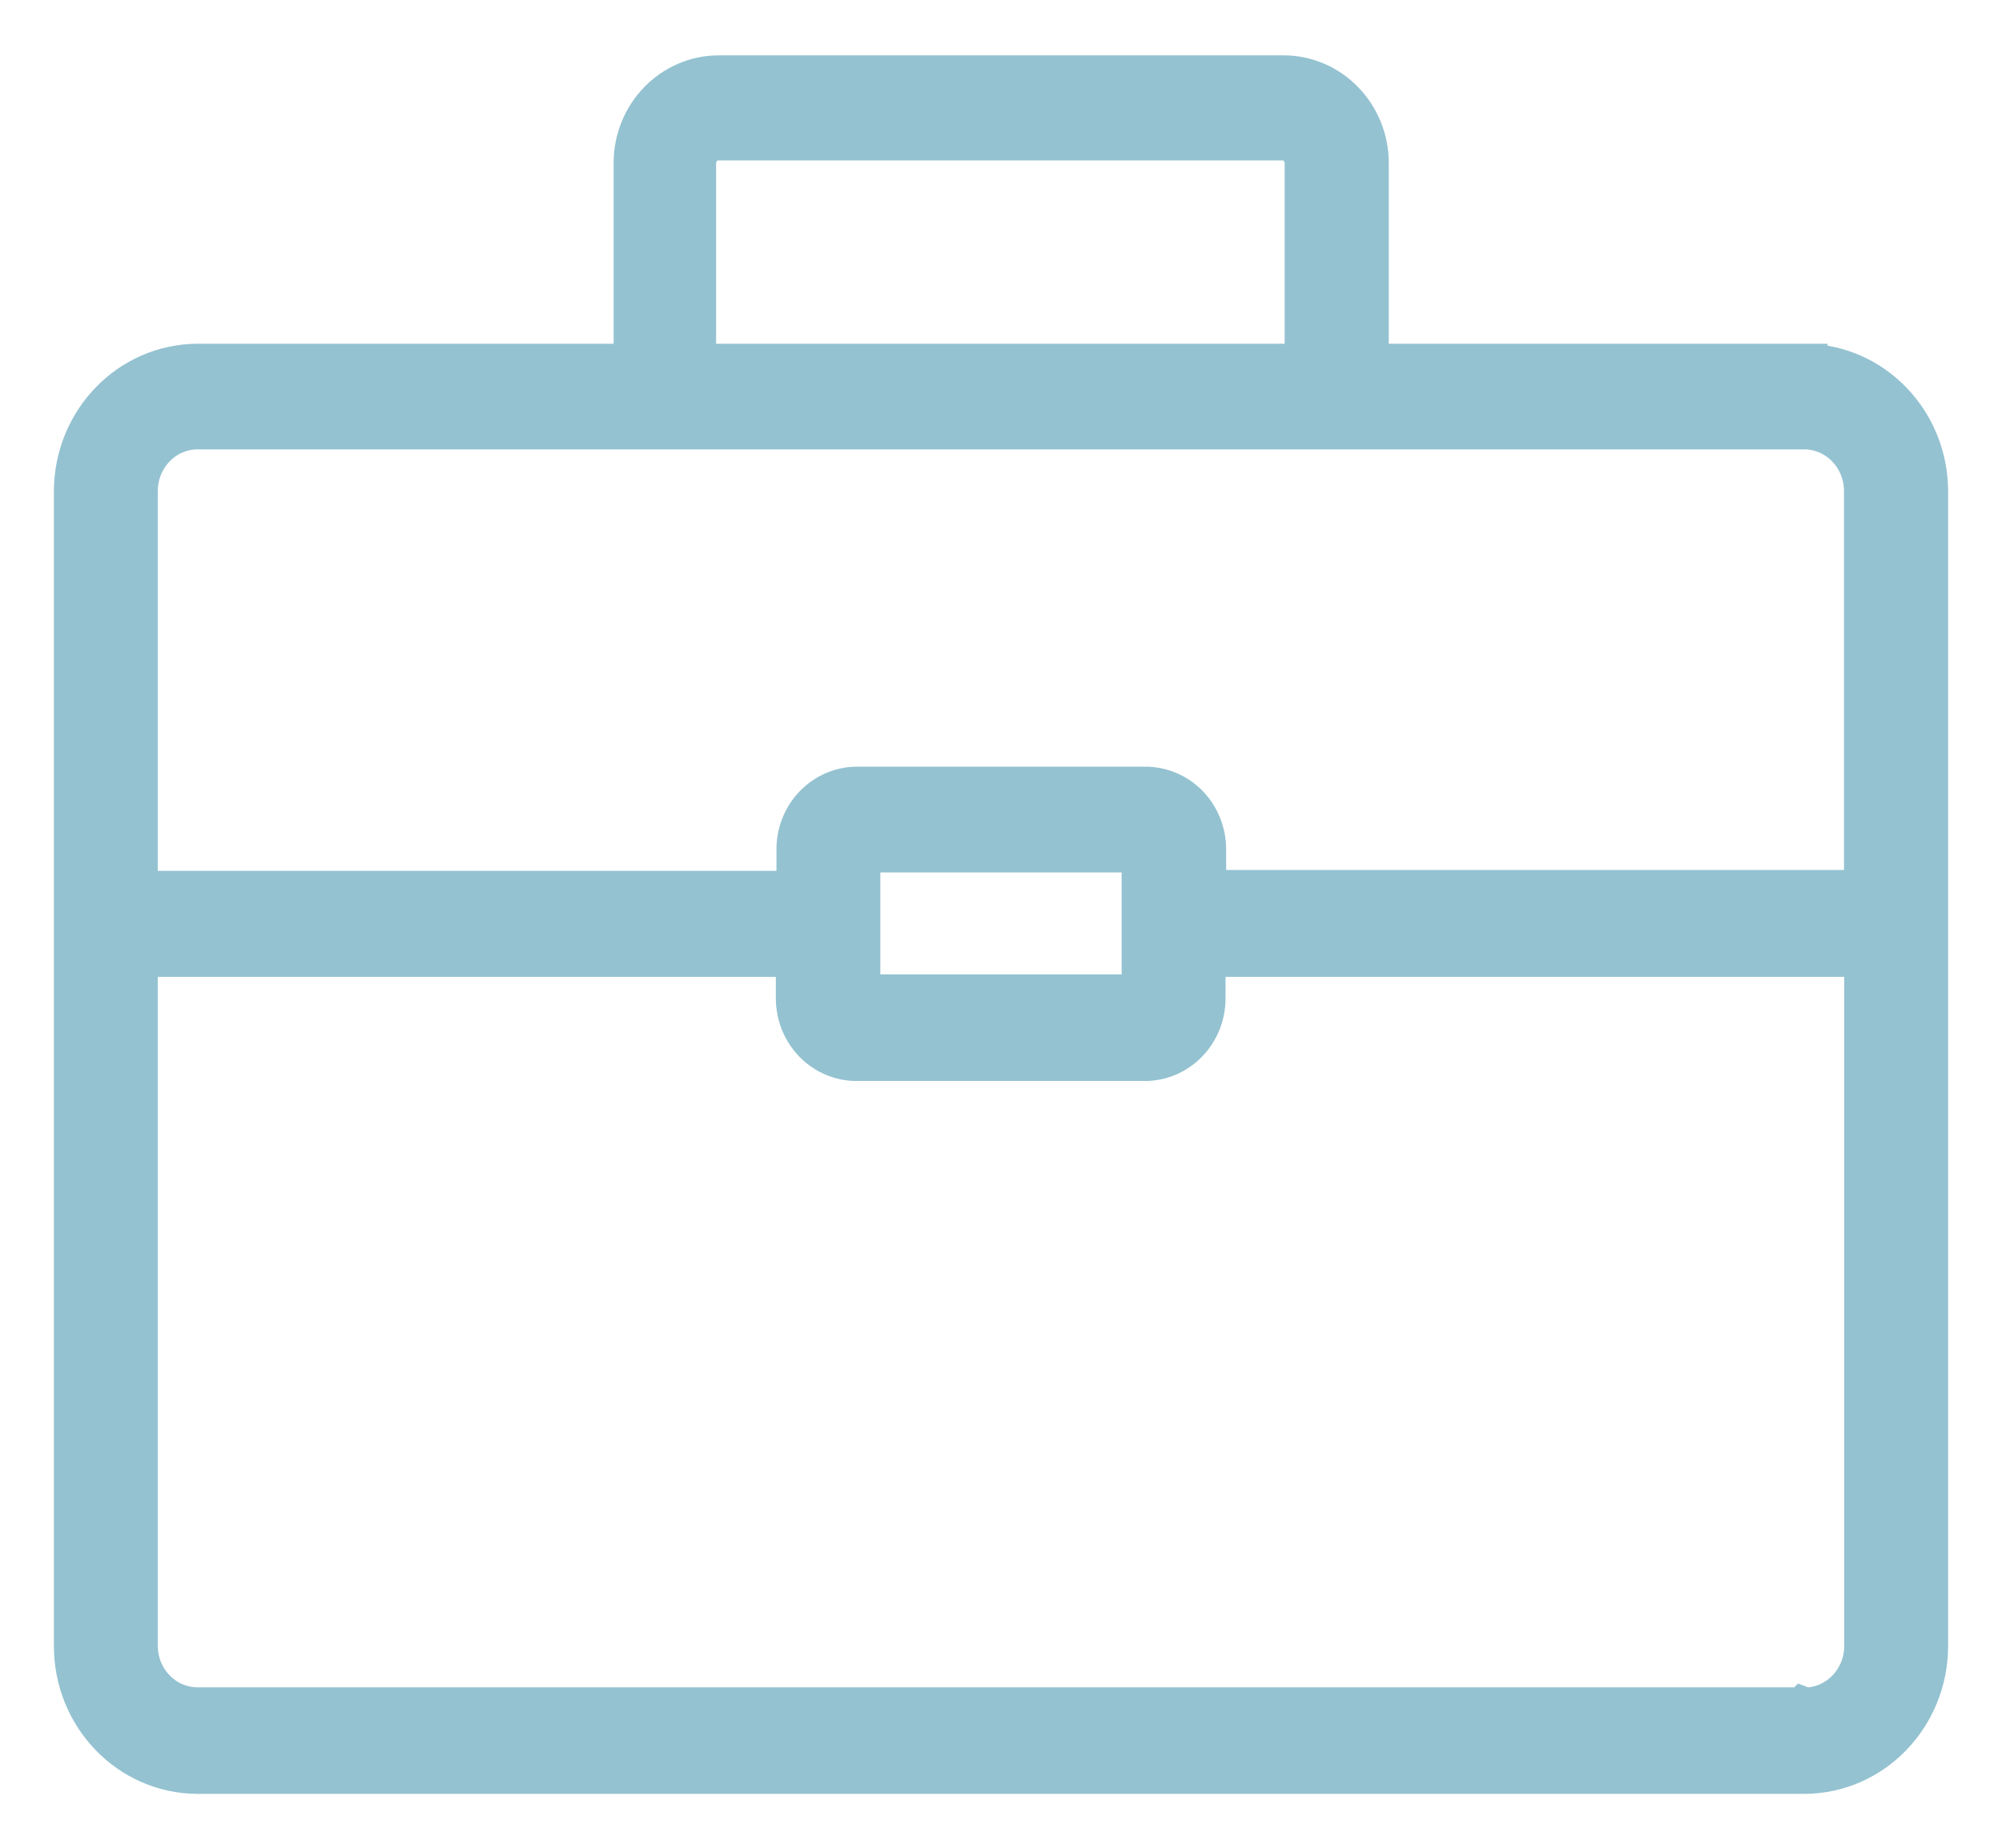 <svg xmlns="http://www.w3.org/2000/svg" width="26" height="24" viewBox="0 0 26 24">
    <g fill="none" fill-rule="evenodd">
        <g fill="#94C2D1" fill-rule="nonzero" stroke="#94C2D1" stroke-width=".6">
            <g>
                <path d="M22.435 3.765h-5.699V1.119c0-.607-.478-1.1-1.067-1.1H8.336c-.59 0-1.067.493-1.067 1.1v2.646H1.565C.702 3.768.003 4.489 0 5.379v14.999c-.001.893.699 1.619 1.565 1.622h20.87C23.3 21.997 24 21.271 24 20.378V5.379c-.003-.89-.702-1.611-1.565-1.614h0zM8 1.119c.001-.184.146-.334.325-.335h7.334c.179.001.324.15.325.335v2.646H8V1.119zM1.565 4.537h20.87c.448.002.812.377.813.84V10.6h-8.624v-.569c0-.206-.08-.404-.222-.55-.143-.145-.335-.225-.535-.223h-3.734c-.414 0-.749.346-.749.773v.58H.749V5.387c-.002-.224.083-.44.236-.6.154-.16.363-.25.58-.25zm12.302 5.495v1.925h-3.734v-1.925h3.734zm8.56 11.184H1.565c-.45 0-.814-.375-.816-.838v-8.99h8.627v.58c0 .206.08.404.222.55.143.145.335.225.535.223h3.734c.414 0 .749-.346.749-.773v-.58h8.635v8.99c0 .464-.366.841-.816.841l-.008-.003z" transform="translate(-226 -890) translate(227 891)"/>
            </g>
        </g>
    </g>
</svg>
